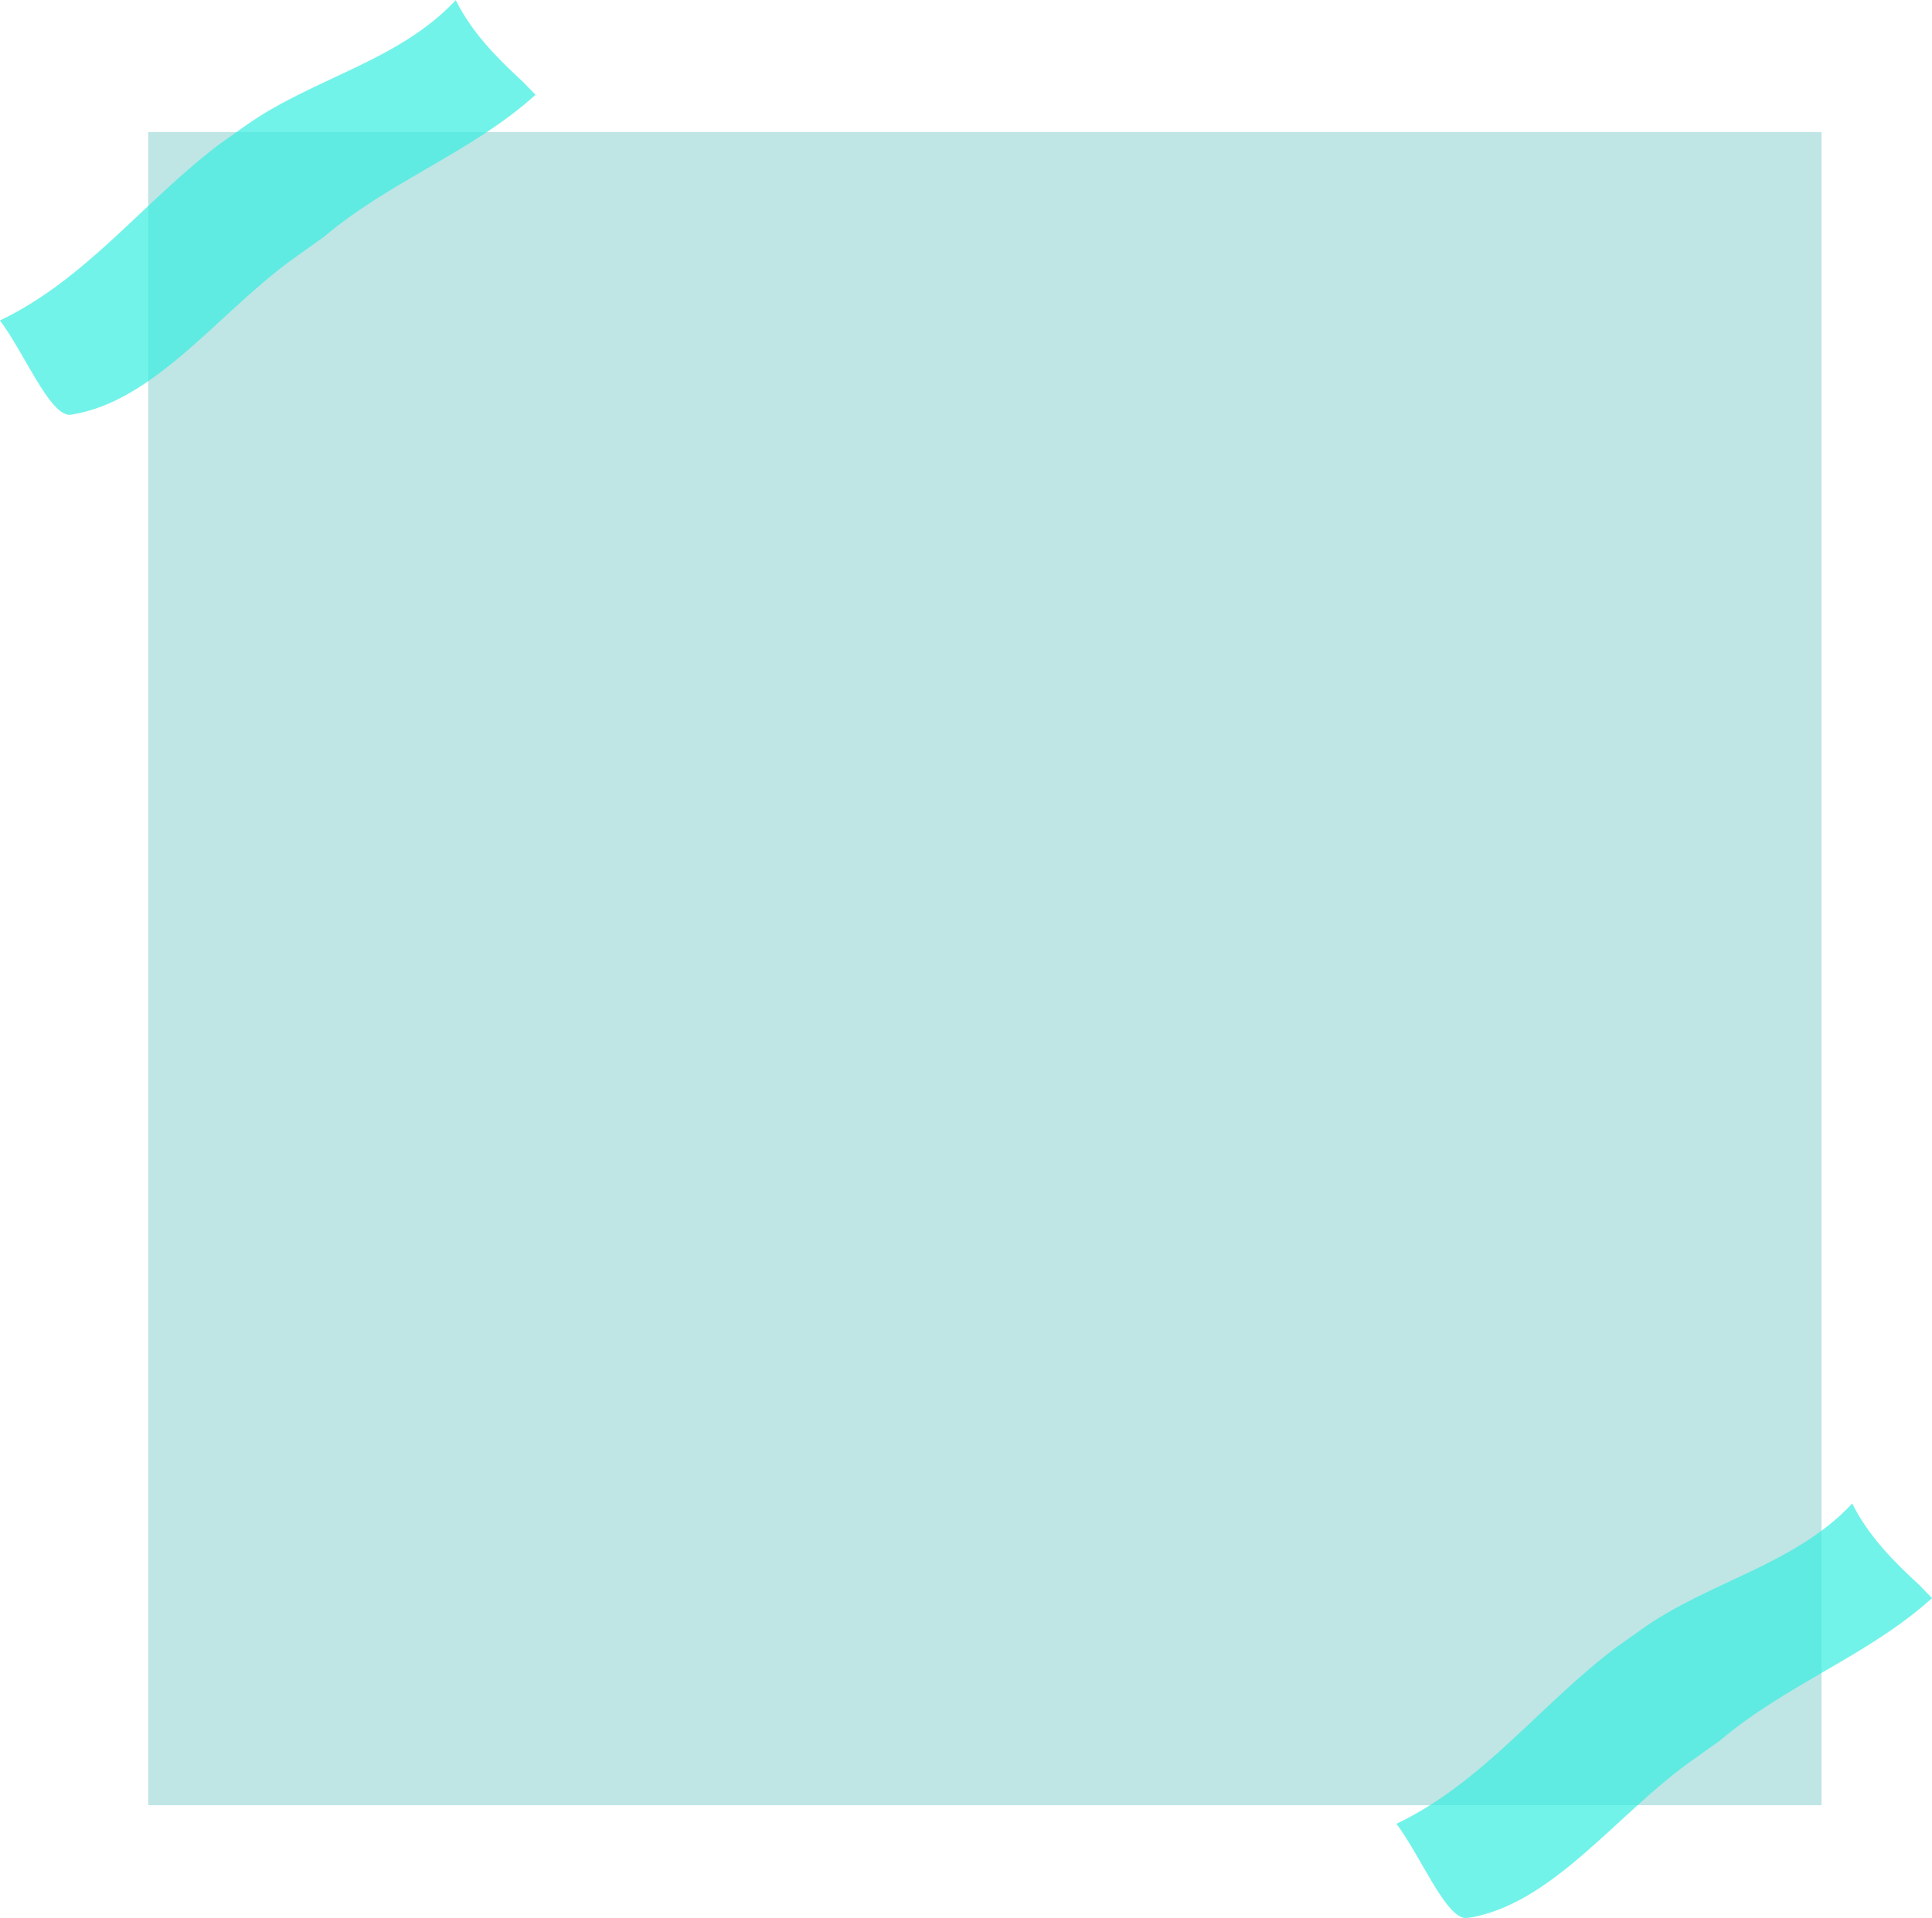 <?xml version="1.0" encoding="UTF-8" standalone="no"?><svg xmlns="http://www.w3.org/2000/svg" xmlns:xlink="http://www.w3.org/1999/xlink" fill="#000000" height="467.1" preserveAspectRatio="xMidYMid meet" version="1" viewBox="24.9 43.4 470.5 467.1" width="470.5" zoomAndPan="magnify"><g><g><g id="change1_1"><path d="M61 75.553H468.489V483.042H61z" fill="#bfe5e5"/></g></g><g id="change2_1" opacity="0.7"><path d="M155.325,66.481c-15.437,13.955-35.437,20.955-51.552,34.613c-2.065,1.474-4.14,2.955-6.215,4.436 c-18.67,12.906-34.67,35.906-55.67,38.906c-5,0-11-15-17-23c21-10,35-29,53.415-42.891c2.069-1.479,4.144-2.958,6.205-4.408 c16.379-11.701,37.379-15.701,51.379-30.701c4,8,10,14,16.318,19.845C154.077,65.196,155.325,66.481,155.325,66.481z" fill="#36eee0"/></g><g id="change2_2" opacity="0.7"><path d="M495.41,432.609c-15.437,13.955-35.437,20.955-51.552,34.613c-2.065,1.474-4.14,2.955-6.215,4.436 c-18.67,12.906-34.67,35.906-55.67,38.906c-5,0-11-15-17-23c21-10,35-29,53.415-42.891c2.069-1.478,4.144-2.958,6.205-4.408 c16.379-11.701,37.379-15.701,51.379-30.701c4,8,10,14,16.318,19.845C494.162,431.324,495.41,432.609,495.41,432.609z" fill="#36eee0"/></g></g></svg>